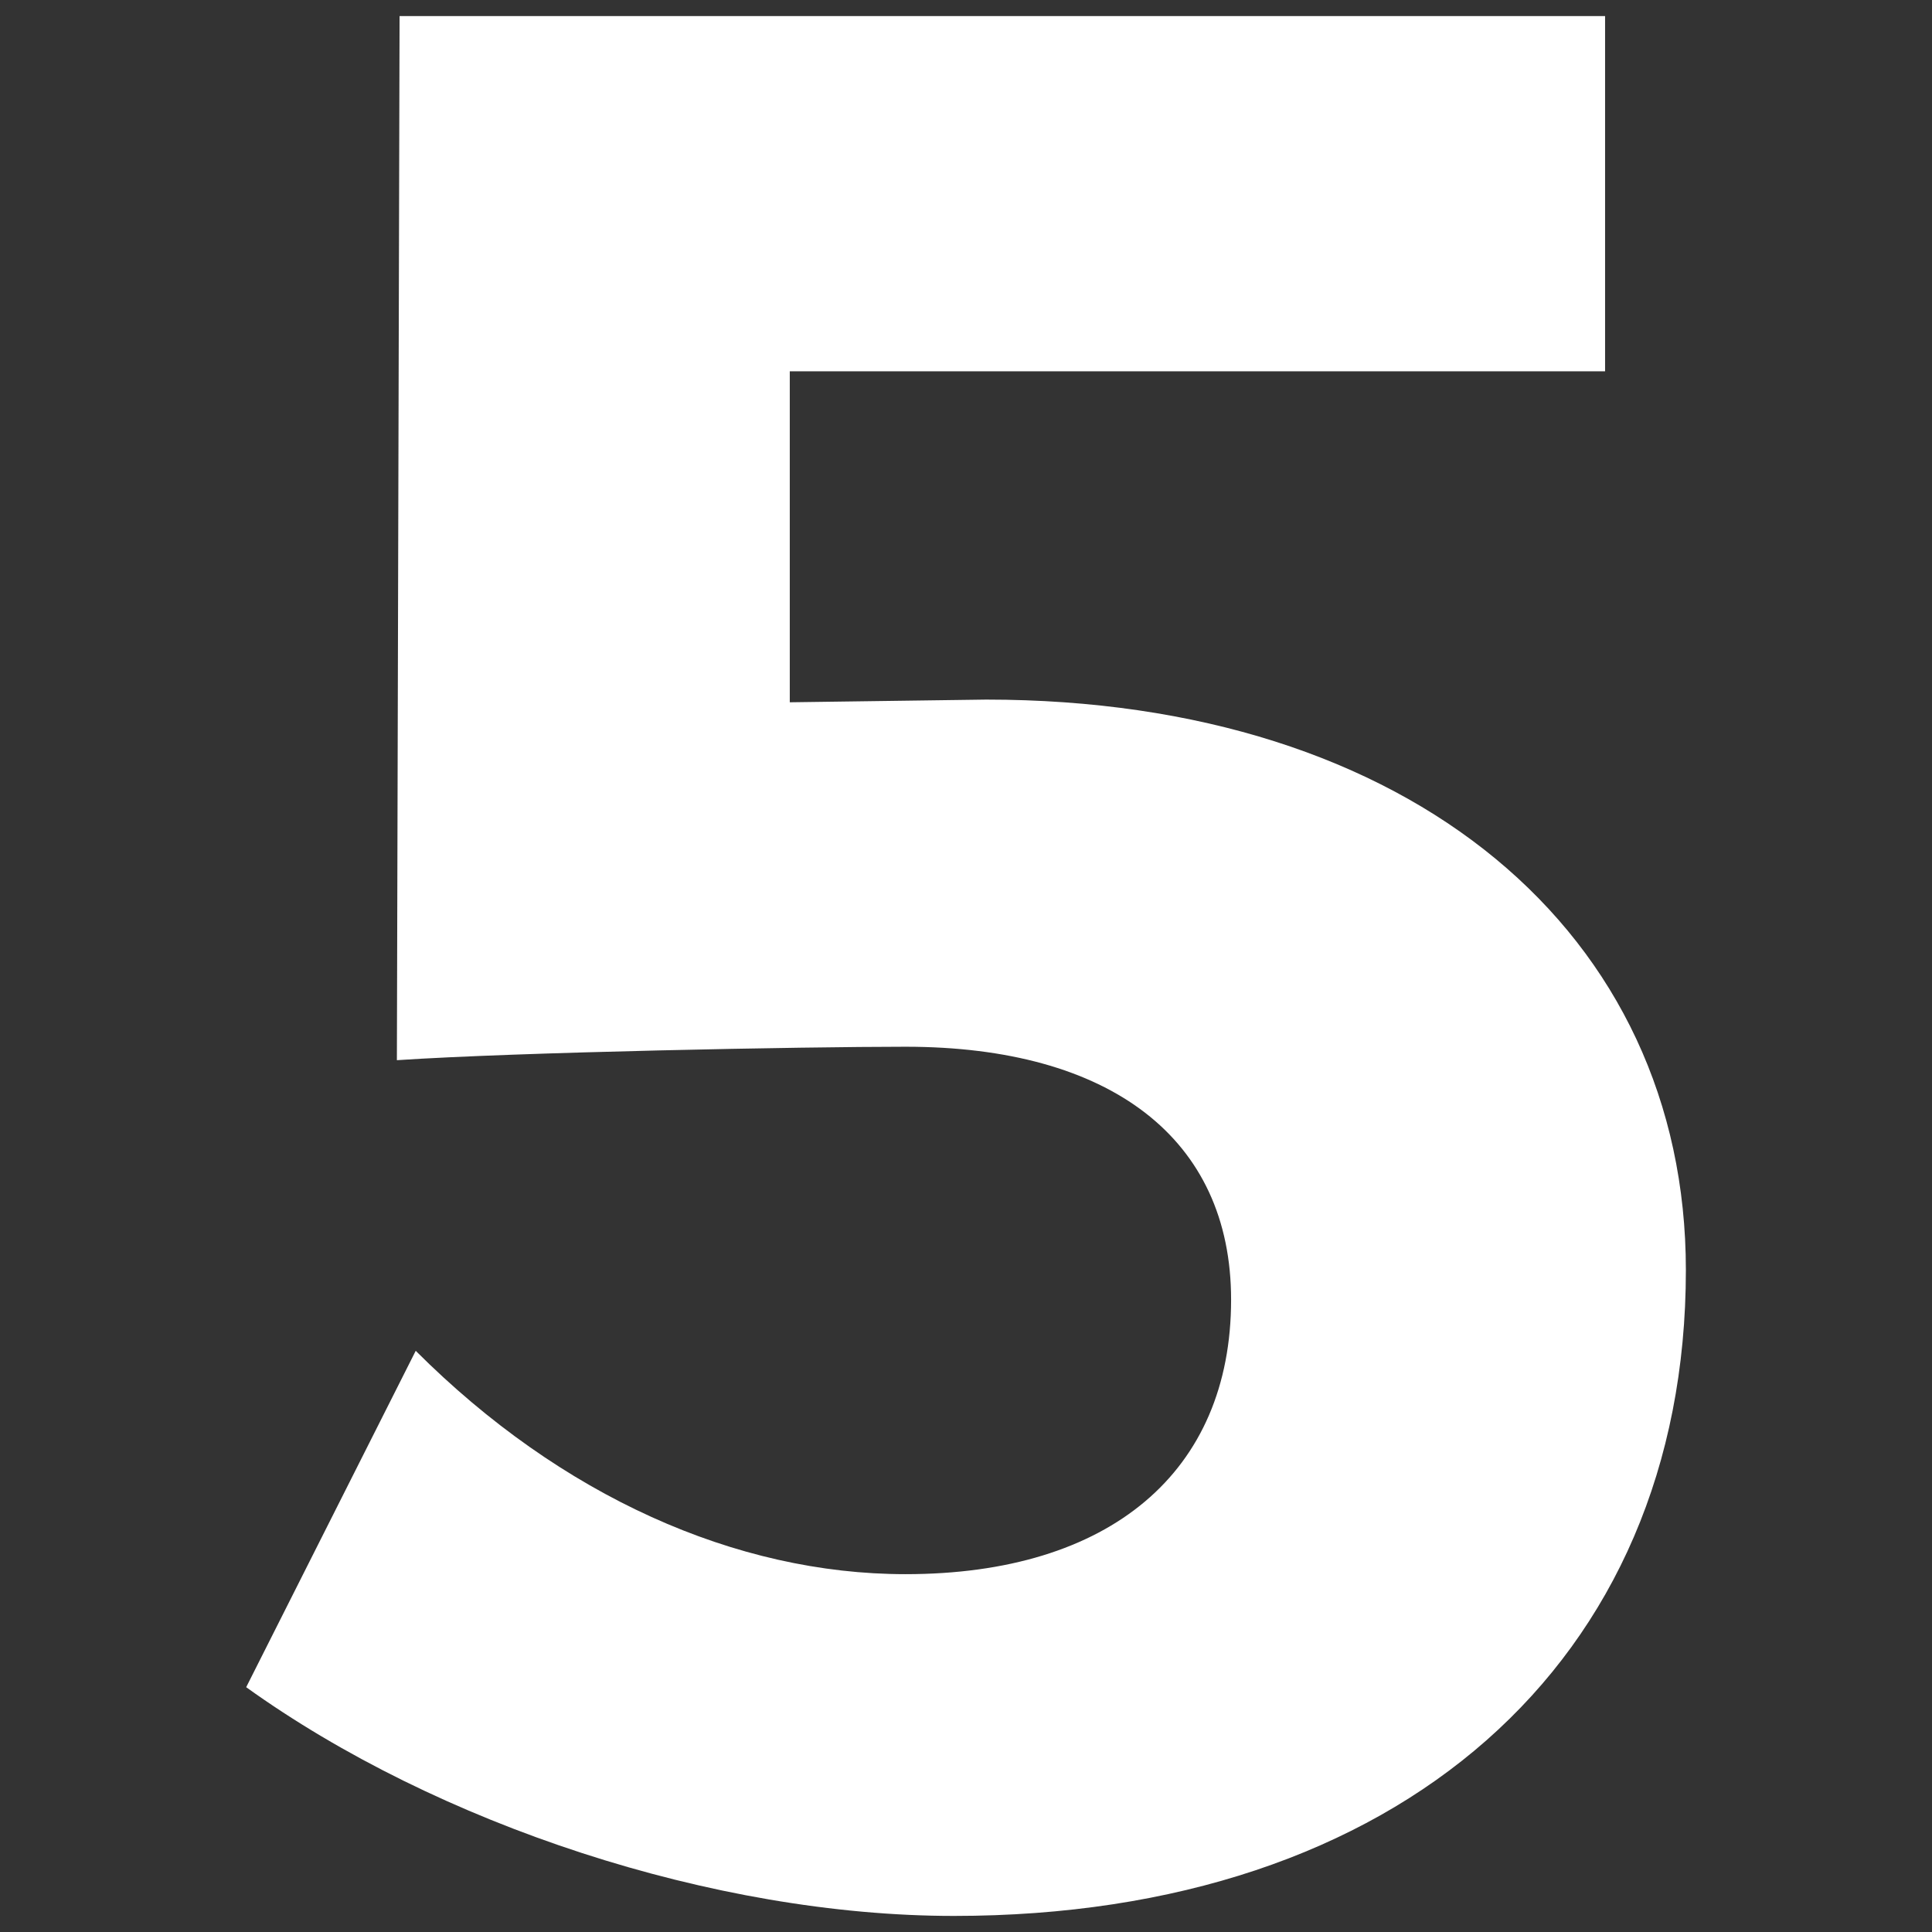 <?xml version="1.0" encoding="UTF-8"?> <svg xmlns="http://www.w3.org/2000/svg" width="280" height="280" viewBox="0 0 280 280"><rect x="0" y="0" width="280" height="280" fill="#333333" stroke="none"/><defs><style>.d{fill:#fff;}.e{fill:none;}</style></defs><g id="a"></g><g id="b"><g id="c"><g><rect class="e" width="280" height="280"></rect><path class="d" d="M114.46,53.81v47.97l28.47-.39c61.62,0,101.4,33.93,101.4,82.68,0,56.94-41.73,93.6-106.08,93.6-34.71,0-74.88-13.26-102.57-33.15l24.57-48.75c21.06,21.06,46.41,32.37,70.98,32.37,29.64,0,47.19-14.82,47.19-39.78,0-23.4-17.55-36.66-47.19-36.66-14.82,0-56.16,.78-73.71,1.95l.39-151.32H232.62V53.81H114.46Z"></path></g></g></g></svg> 